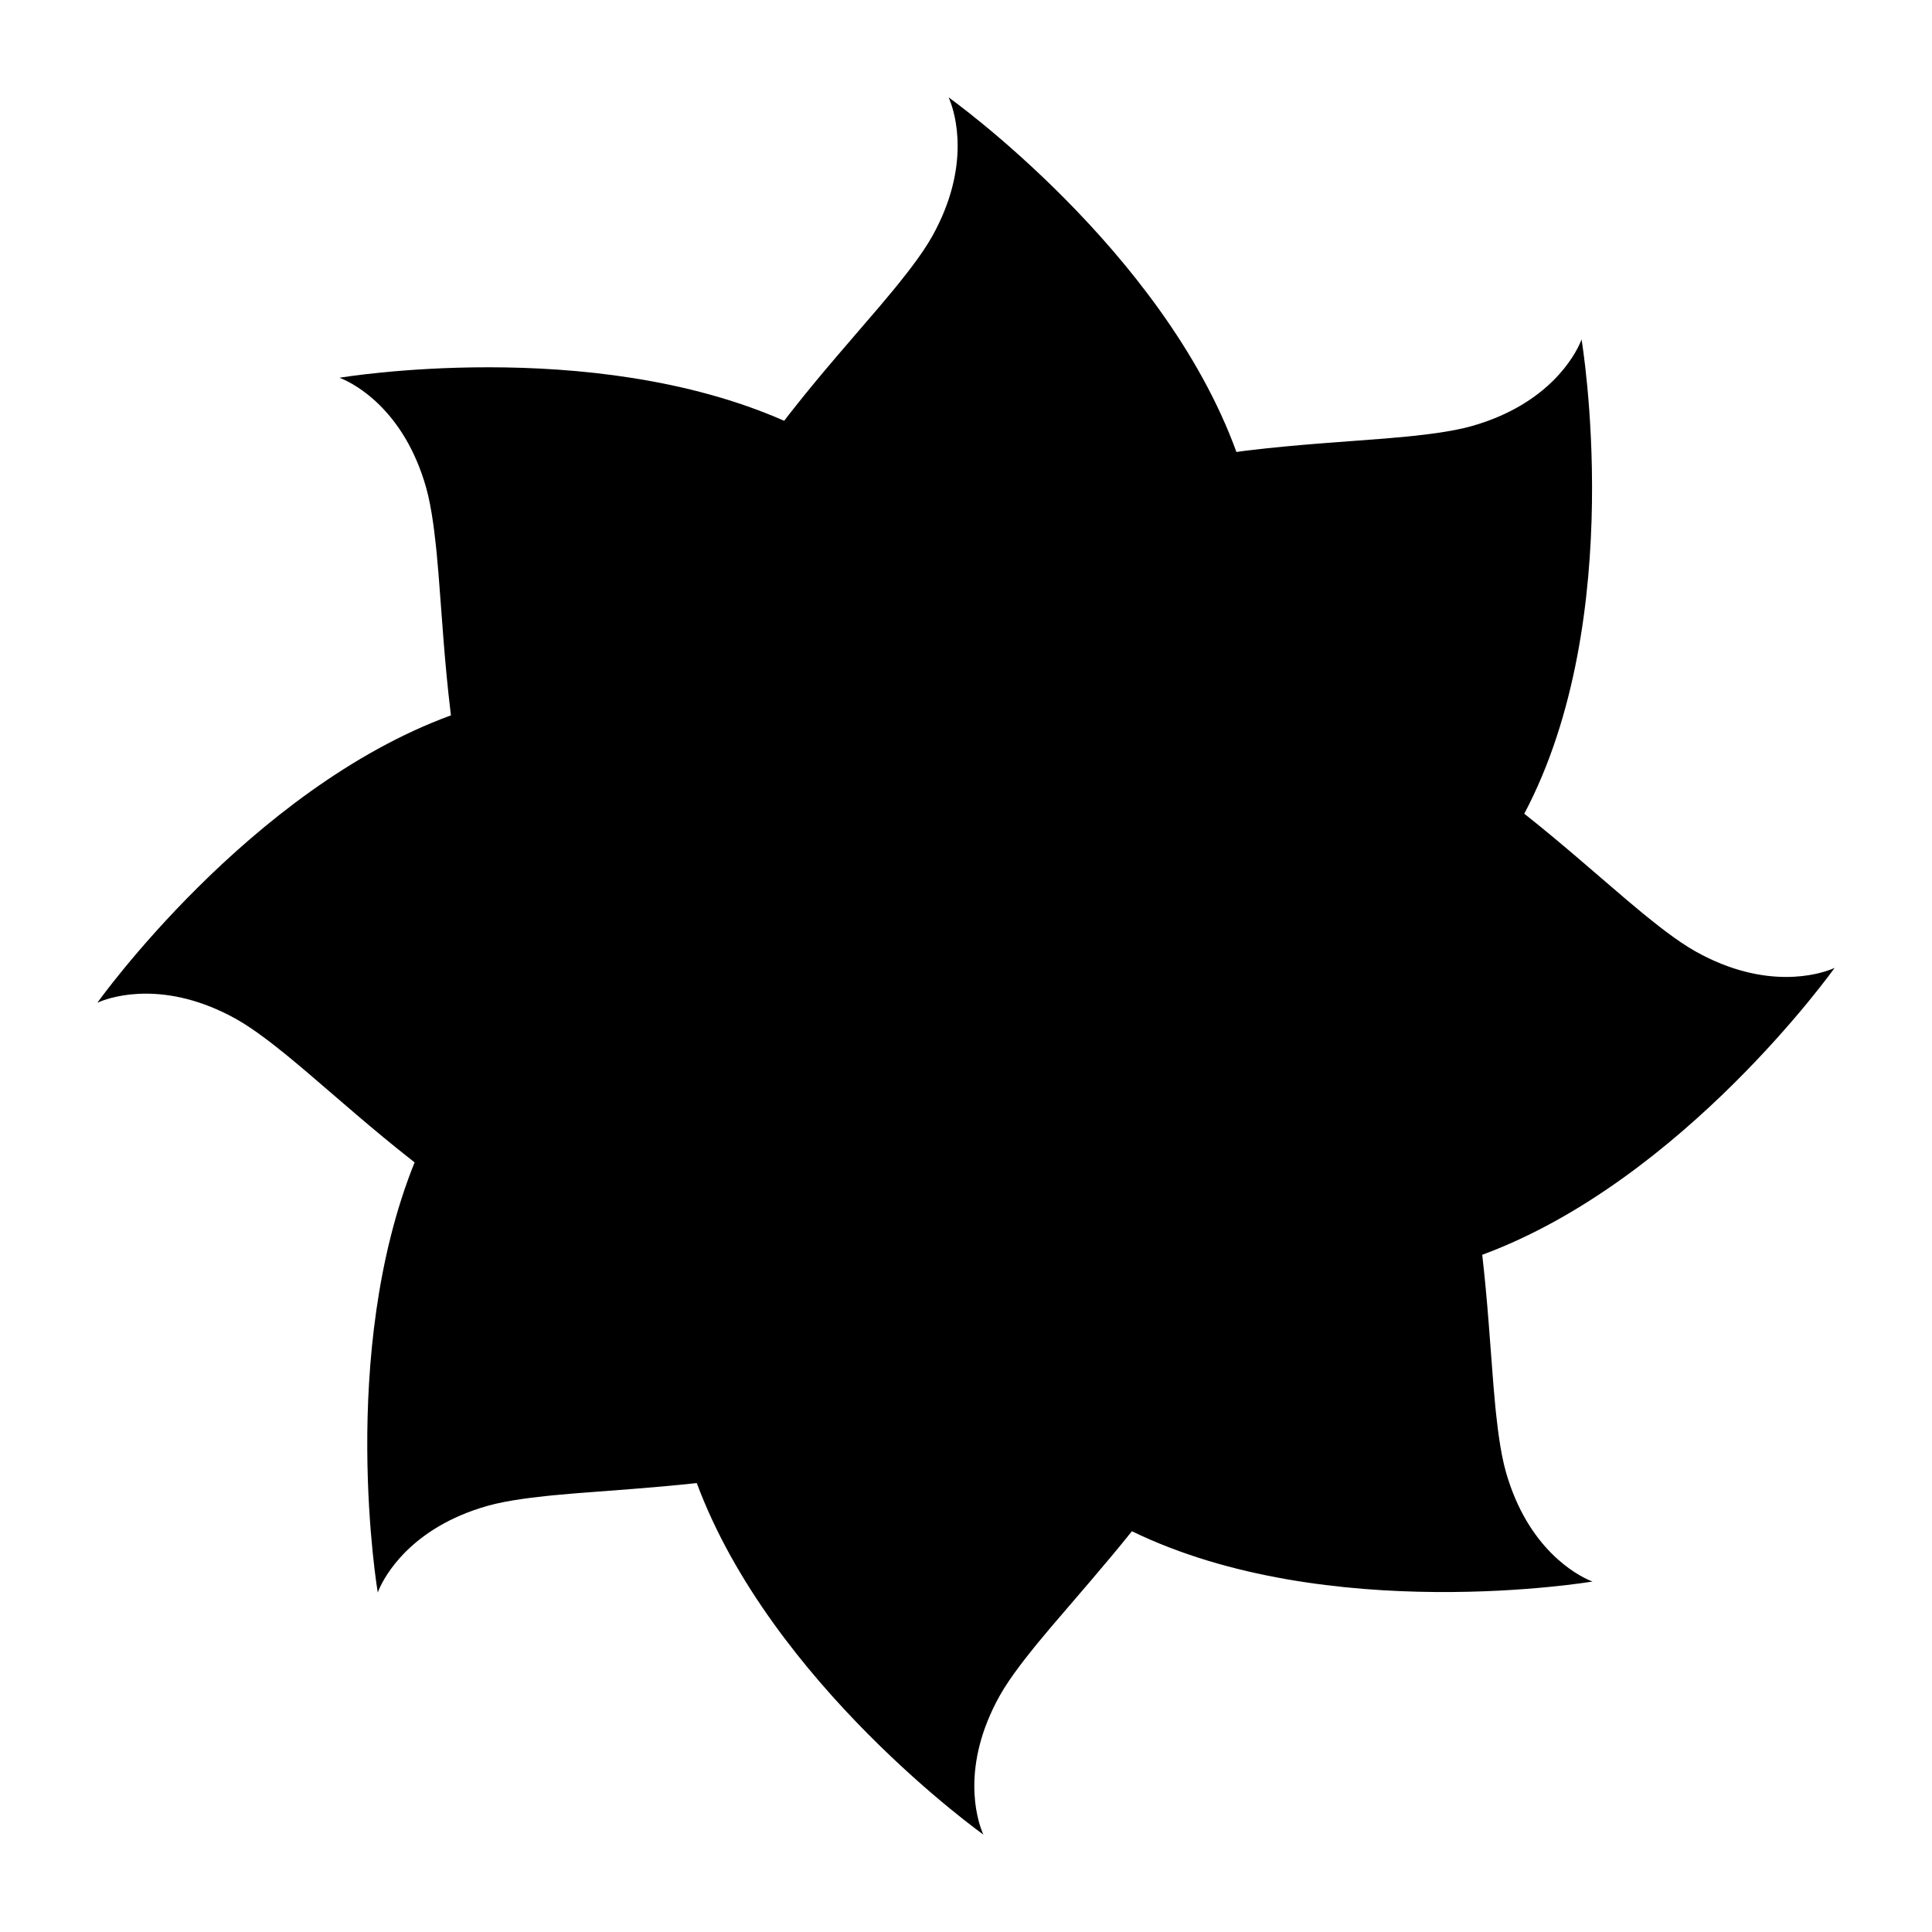 <?xml version="1.0" encoding="UTF-8"?>
<!-- The Best Svg Icon site in the world: iconSvg.co, Visit us! https://iconsvg.co -->
<svg fill="#000000" width="800px" height="800px" version="1.1" viewBox="144 144 512 512" xmlns="http://www.w3.org/2000/svg">
 <path d="m630.19 400.5s-0.215 0.102-0.566 0.246c-0.07 0.027-0.121 0.051-0.203 0.082-3.332 1.328-17.371 5.758-36.031-4.656-2.481-1.387-5.16-3.227-7.992-5.356-0.555-0.414-1.117-0.848-1.684-1.289-1.004-0.781-2.023-1.586-3.07-2.434-0.48-0.391-0.965-0.781-1.453-1.184-1.316-1.086-2.652-2.199-4.031-3.371-0.188-0.16-0.367-0.312-0.555-0.473-7.883-6.707-16.812-14.637-26.656-22.422 27.594-52.121 15.176-125.69 15.176-125.69s-0.078 0.223-0.223 0.574c-0.031 0.066-0.051 0.121-0.086 0.199-1.418 3.297-8.211 16.355-28.77 22.184-2.734 0.773-5.934 1.367-9.441 1.867-0.684 0.098-1.391 0.188-2.102 0.281-1.262 0.16-2.551 0.309-3.891 0.453-0.617 0.062-1.234 0.129-1.867 0.191-1.699 0.164-3.434 0.32-5.234 0.469-0.242 0.02-0.48 0.039-0.727 0.062-10.68 0.859-23.062 1.57-36 3.133-0.309 0.039-0.613 0.07-0.926 0.109-0.727 0.09-1.465 0.203-2.195 0.301-19.469-53.59-76.281-93.973-76.281-93.973s0.102 0.215 0.246 0.566c0.027 0.07 0.051 0.121 0.082 0.203 1.328 3.332 5.758 17.371-4.656 36.031-1.387 2.481-3.227 5.16-5.356 7.996-0.414 0.555-0.848 1.117-1.289 1.684-0.781 1.004-1.586 2.023-2.434 3.07-0.391 0.48-0.781 0.965-1.184 1.453-1.086 1.316-2.199 2.652-3.371 4.031-0.156 0.188-0.312 0.367-0.469 0.555-6.945 8.16-15.199 17.418-23.242 27.672-0.191 0.246-0.387 0.484-0.578 0.73-0.441 0.566-0.871 1.152-1.309 1.723-51.348-22.617-117.86-11.406-117.86-11.406s0.223 0.078 0.574 0.227c0.07 0.027 0.121 0.051 0.199 0.086 3.297 1.418 16.355 8.211 22.184 28.77 0.777 2.734 1.367 5.934 1.867 9.441 0.098 0.684 0.191 1.391 0.281 2.102 0.16 1.262 0.312 2.551 0.453 3.891 0.062 0.617 0.129 1.234 0.191 1.863 0.164 1.699 0.32 3.434 0.465 5.234 0.02 0.242 0.039 0.48 0.059 0.727 0.859 10.68 1.57 23.062 3.133 36 0.039 0.309 0.07 0.617 0.109 0.926 0.008 0.066 0.02 0.133 0.027 0.195-53.449 19.566-93.699 76.16-93.699 76.16s0.215-0.102 0.566-0.246c0.07-0.027 0.121-0.051 0.203-0.082 3.332-1.328 17.371-5.758 36.031 4.656 2.481 1.387 5.16 3.227 7.992 5.356 0.555 0.414 1.117 0.848 1.684 1.289 1.004 0.781 2.023 1.586 3.07 2.434 0.48 0.391 0.965 0.781 1.453 1.184 1.316 1.086 2.652 2.199 4.031 3.371 0.188 0.16 0.367 0.312 0.555 0.473 8.16 6.945 17.418 15.199 27.672 23.238 0.246 0.191 0.484 0.387 0.73 0.578 0.027 0.02 0.055 0.039 0.078 0.059-20.426 50.758-9.762 113.99-9.762 113.99s0.078-0.223 0.223-0.574c0.027-0.066 0.051-0.121 0.086-0.203 1.418-3.293 8.211-16.355 28.77-22.184 2.734-0.777 5.93-1.367 9.438-1.867 0.688-0.098 1.391-0.188 2.102-0.281 1.262-0.16 2.551-0.312 3.891-0.453 0.617-0.062 1.234-0.129 1.863-0.191 1.699-0.164 3.434-0.32 5.234-0.469 0.242-0.02 0.48-0.039 0.727-0.059 9.621-0.773 20.66-1.461 32.207-2.727 19.75 53.18 75.957 93.156 75.957 93.156s-0.102-0.215-0.246-0.566c-0.027-0.07-0.051-0.121-0.082-0.203-1.328-3.332-5.758-17.371 4.656-36.031 1.387-2.481 3.227-5.16 5.356-7.992 0.418-0.555 0.848-1.117 1.289-1.684 0.781-1.004 1.582-2.023 2.434-3.07 0.391-0.48 0.781-0.965 1.184-1.453 1.086-1.316 2.199-2.652 3.371-4.031 0.156-0.188 0.312-0.367 0.473-0.555 6.281-7.379 13.629-15.699 20.926-24.801 51.836 25.184 122.06 13.324 122.06 13.324s-0.223-0.078-0.574-0.227c-0.07-0.027-0.121-0.047-0.203-0.086-3.293-1.418-16.355-8.211-22.184-28.77-0.777-2.734-1.367-5.934-1.867-9.441-0.098-0.688-0.191-1.391-0.281-2.102-0.16-1.262-0.312-2.551-0.453-3.891-0.062-0.617-0.129-1.234-0.191-1.863-0.164-1.699-0.32-3.43-0.465-5.234-0.02-0.242-0.039-0.48-0.059-0.727-0.82-10.191-1.527-21.949-2.945-34.246 53.301-19.672 93.387-76.035 93.387-76.035z"/>
</svg>